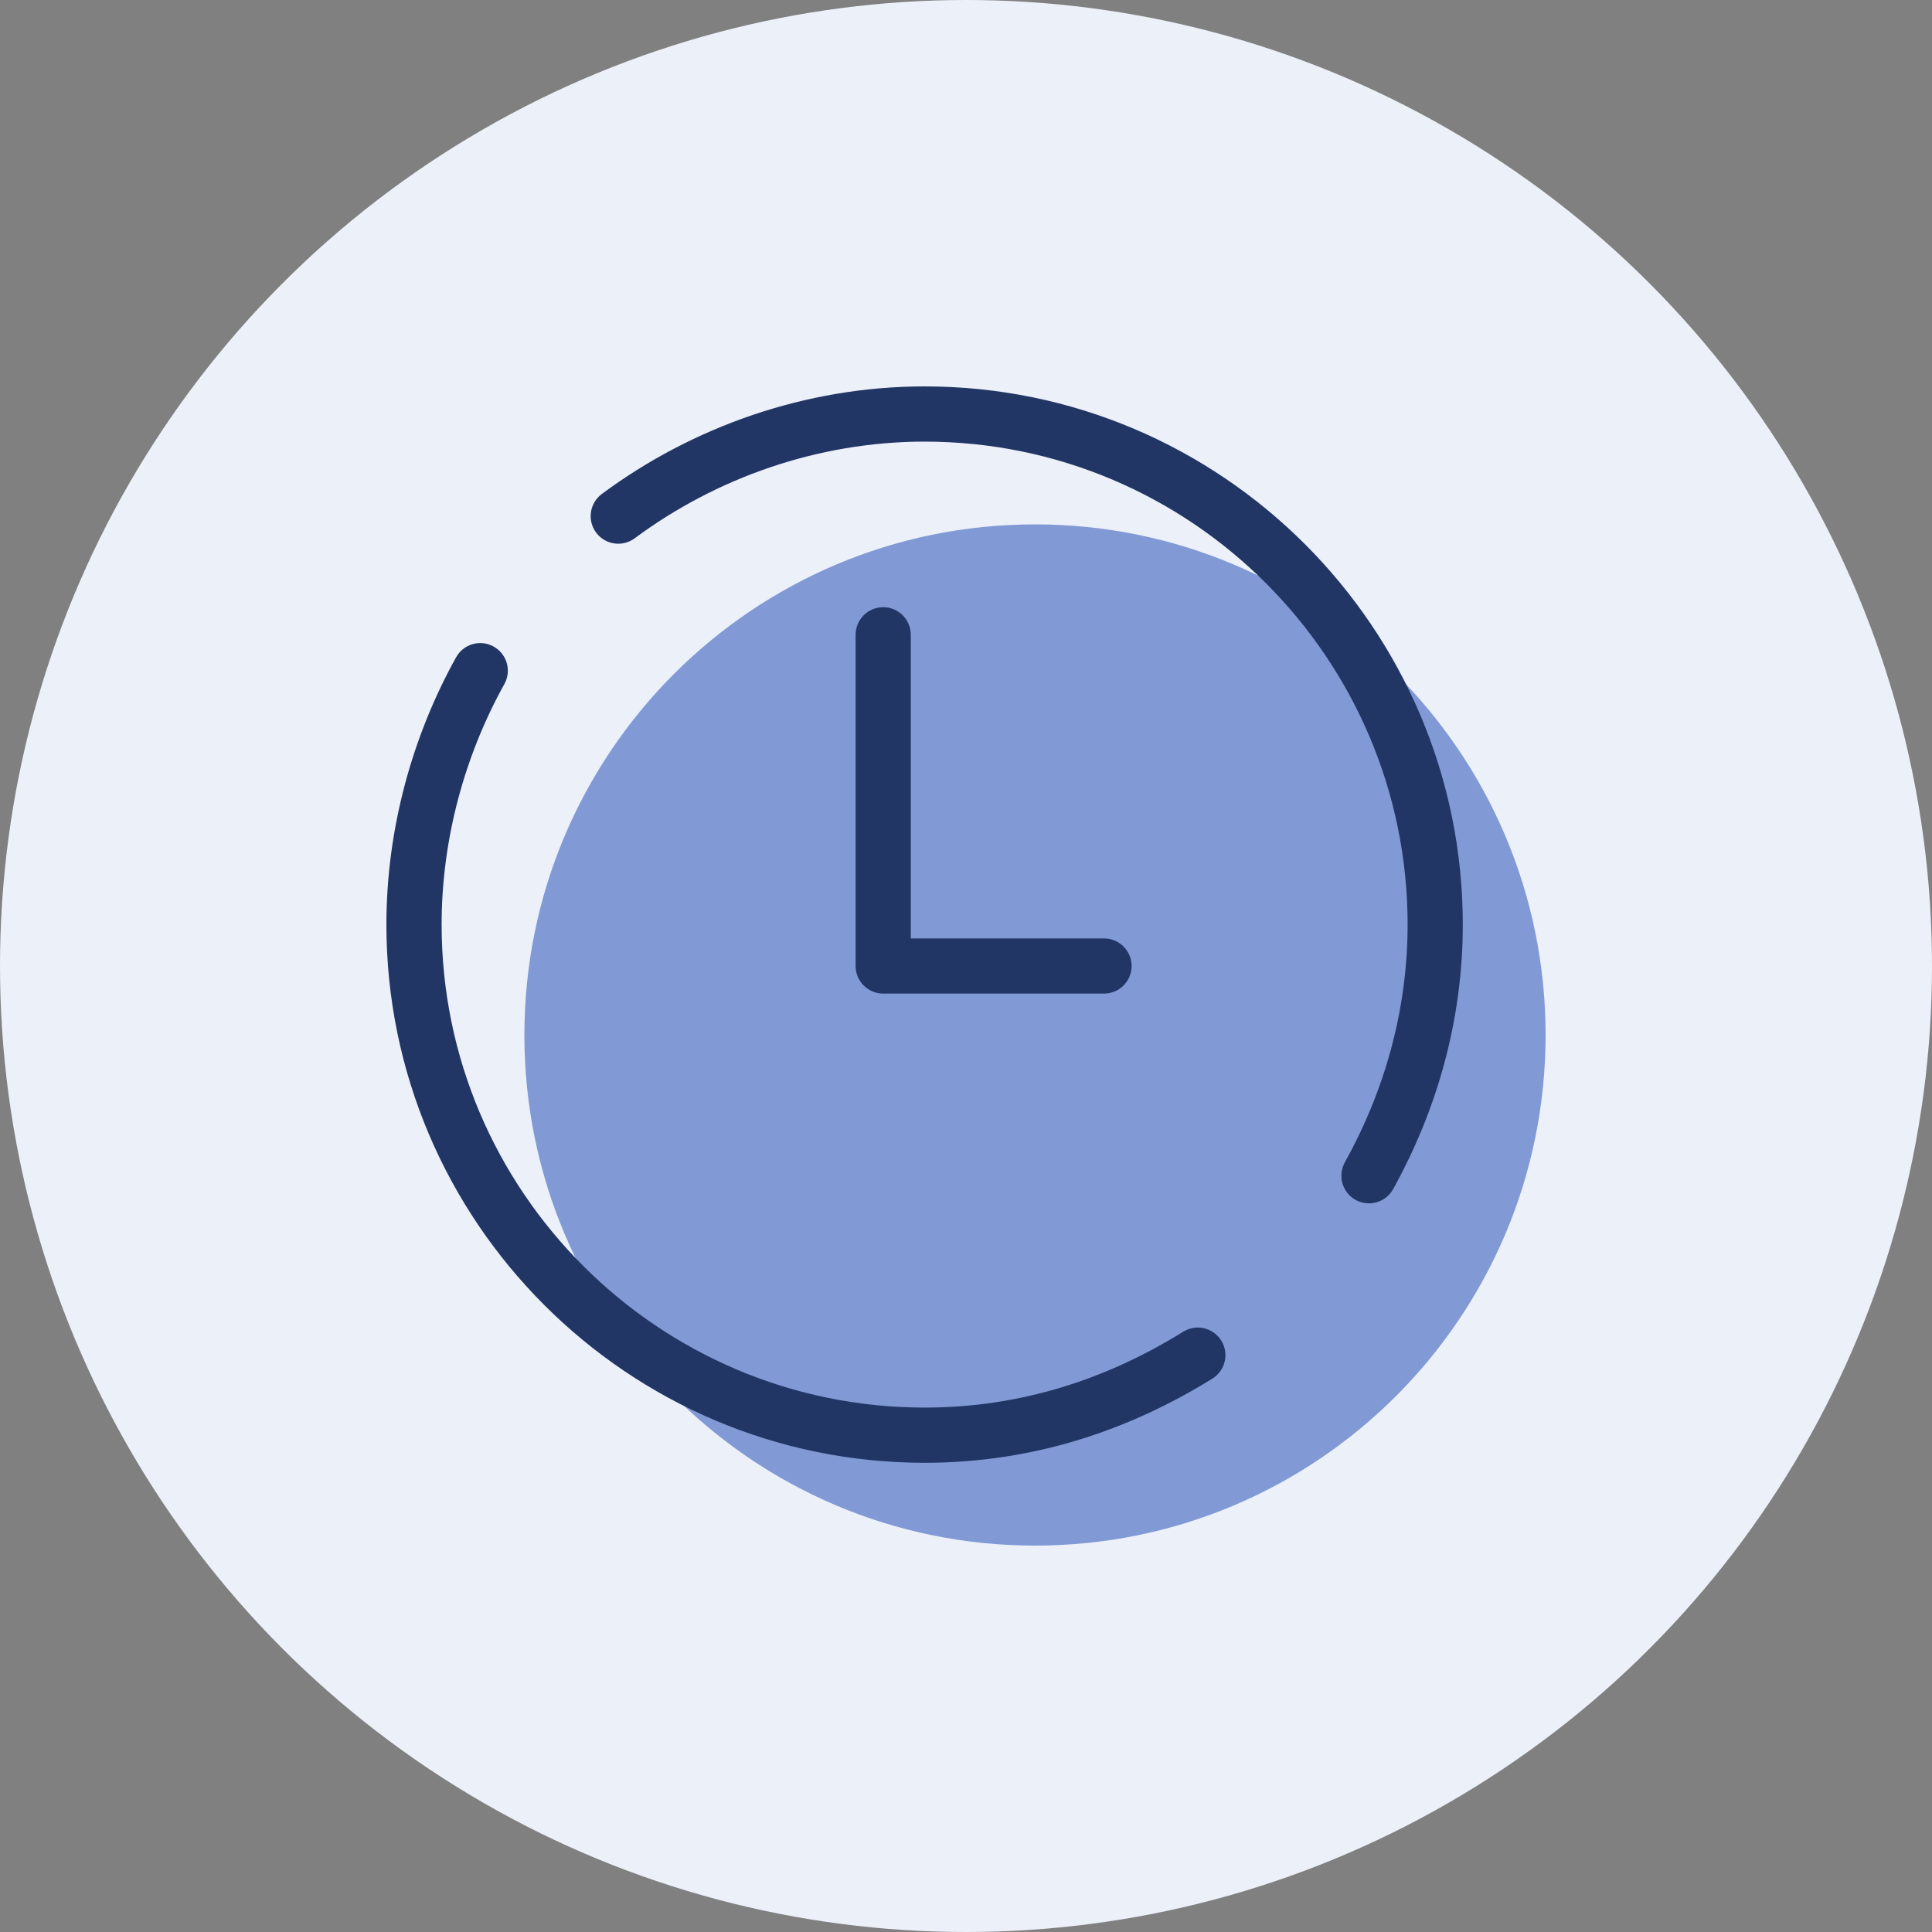 <svg width="50" height="50" viewBox="0 0 50 50" fill="none" xmlns="http://www.w3.org/2000/svg">
<rect x="0" y="0" width="50" height="50" fill="#808080" stroke="none"/>
<circle cx="25" cy="25" r="25" fill="#ECF0F9"/>
<path d="M26.786 40C34.084 40 40 34.084 40 26.786C40 19.488 34.084 13.571 26.786 13.571C19.488 13.571 13.571 19.488 13.571 26.786C13.571 34.084 19.488 40 26.786 40Z" fill="#819AD5"/>
<path fill-rule="evenodd" clip-rule="evenodd" d="M12.775 16.733C13.12 16.924 13.245 17.359 13.053 17.704C12.037 19.532 11.429 21.699 11.429 23.928C11.429 30.82 17.037 36.428 23.929 36.428C26.422 36.428 28.651 35.689 30.623 34.464C30.959 34.256 31.399 34.359 31.607 34.695C31.815 35.03 31.712 35.47 31.377 35.678C29.206 37.025 26.72 37.857 23.929 37.857C16.248 37.857 10 31.609 10 23.928C10 21.444 10.677 19.039 11.804 17.01C11.996 16.665 12.431 16.541 12.775 16.733Z" fill="#223666"/>
<path fill-rule="evenodd" clip-rule="evenodd" d="M23.929 11.429C21.162 11.429 18.524 12.374 16.426 13.931C16.109 14.166 15.662 14.1 15.427 13.783C15.192 13.466 15.258 13.019 15.575 12.784C17.905 11.055 20.838 10 23.929 10C31.609 10 37.857 16.248 37.857 23.929C37.857 26.417 37.178 28.75 36.053 30.776C35.862 31.12 35.427 31.244 35.082 31.053C34.737 30.861 34.613 30.427 34.804 30.082C35.822 28.25 36.429 26.154 36.429 23.929C36.429 17.037 30.82 11.429 23.929 11.429Z" fill="#223666"/>
<path fill-rule="evenodd" clip-rule="evenodd" d="M22.857 15.714C23.252 15.714 23.571 16.034 23.571 16.429V24.286H28.571C28.966 24.286 29.286 24.606 29.286 25C29.286 25.395 28.966 25.714 28.571 25.714H22.857C22.463 25.714 22.143 25.395 22.143 25V16.429C22.143 16.034 22.463 15.714 22.857 15.714Z" fill="#223666"/>
</svg>
